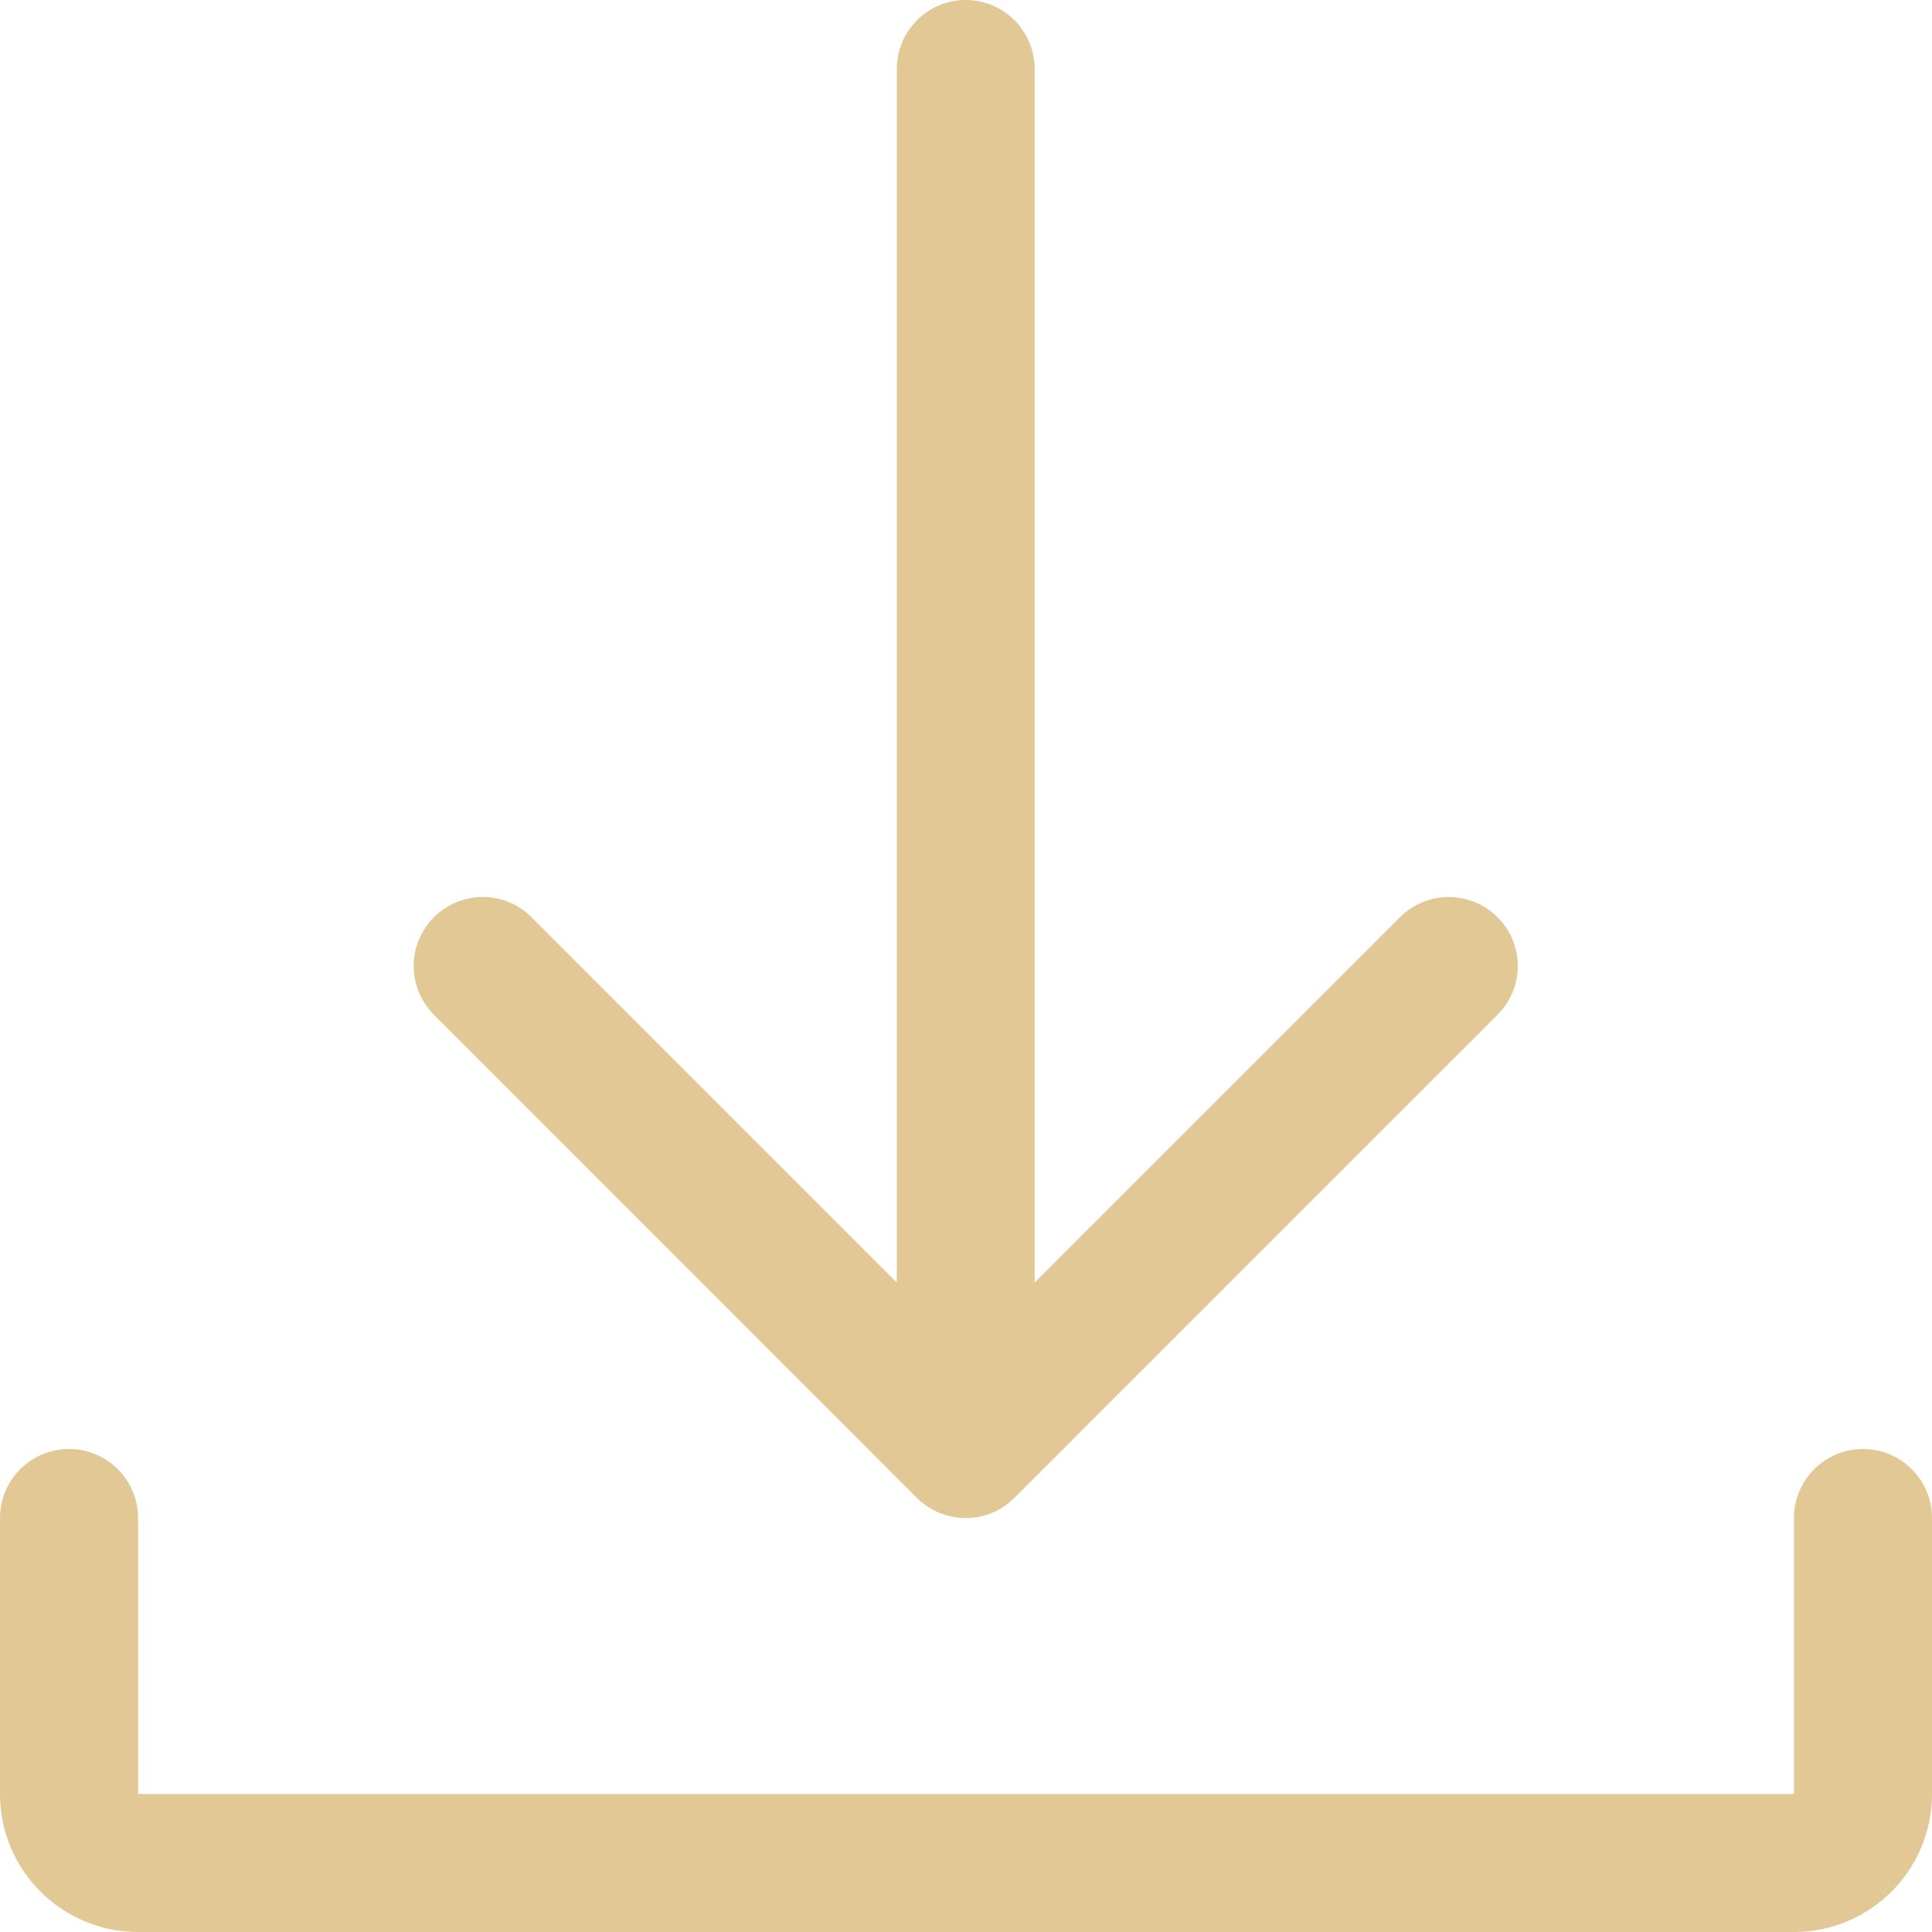 <?xml version="1.0" encoding="UTF-8"?> <svg xmlns="http://www.w3.org/2000/svg" width="11" height="11" viewBox="0 0 11 11" fill="none"><path d="M11 8.643V10.214C11 10.648 10.648 11 10.214 11H0.786C0.352 11 0 10.648 0 10.214V8.643C0 8.426 0.176 8.25 0.393 8.25C0.61 8.25 0.786 8.426 0.786 8.643V10.214H10.214V8.643C10.214 8.426 10.39 8.25 10.607 8.25C10.824 8.25 11 8.426 11 8.643Z" fill="#E2C895"></path><path d="M2.471 5.778C2.317 5.624 2.317 5.376 2.471 5.222C2.624 5.069 2.873 5.069 3.026 5.222L5.106 7.302V0.393C5.106 0.176 5.282 0 5.498 0C5.715 0 5.891 0.176 5.891 0.393V7.302L7.971 5.222C8.124 5.069 8.373 5.069 8.526 5.222C8.68 5.376 8.68 5.624 8.526 5.778L5.776 8.528C5.621 8.684 5.371 8.679 5.22 8.528L2.471 5.778Z" fill="#E2C895"></path></svg> 
